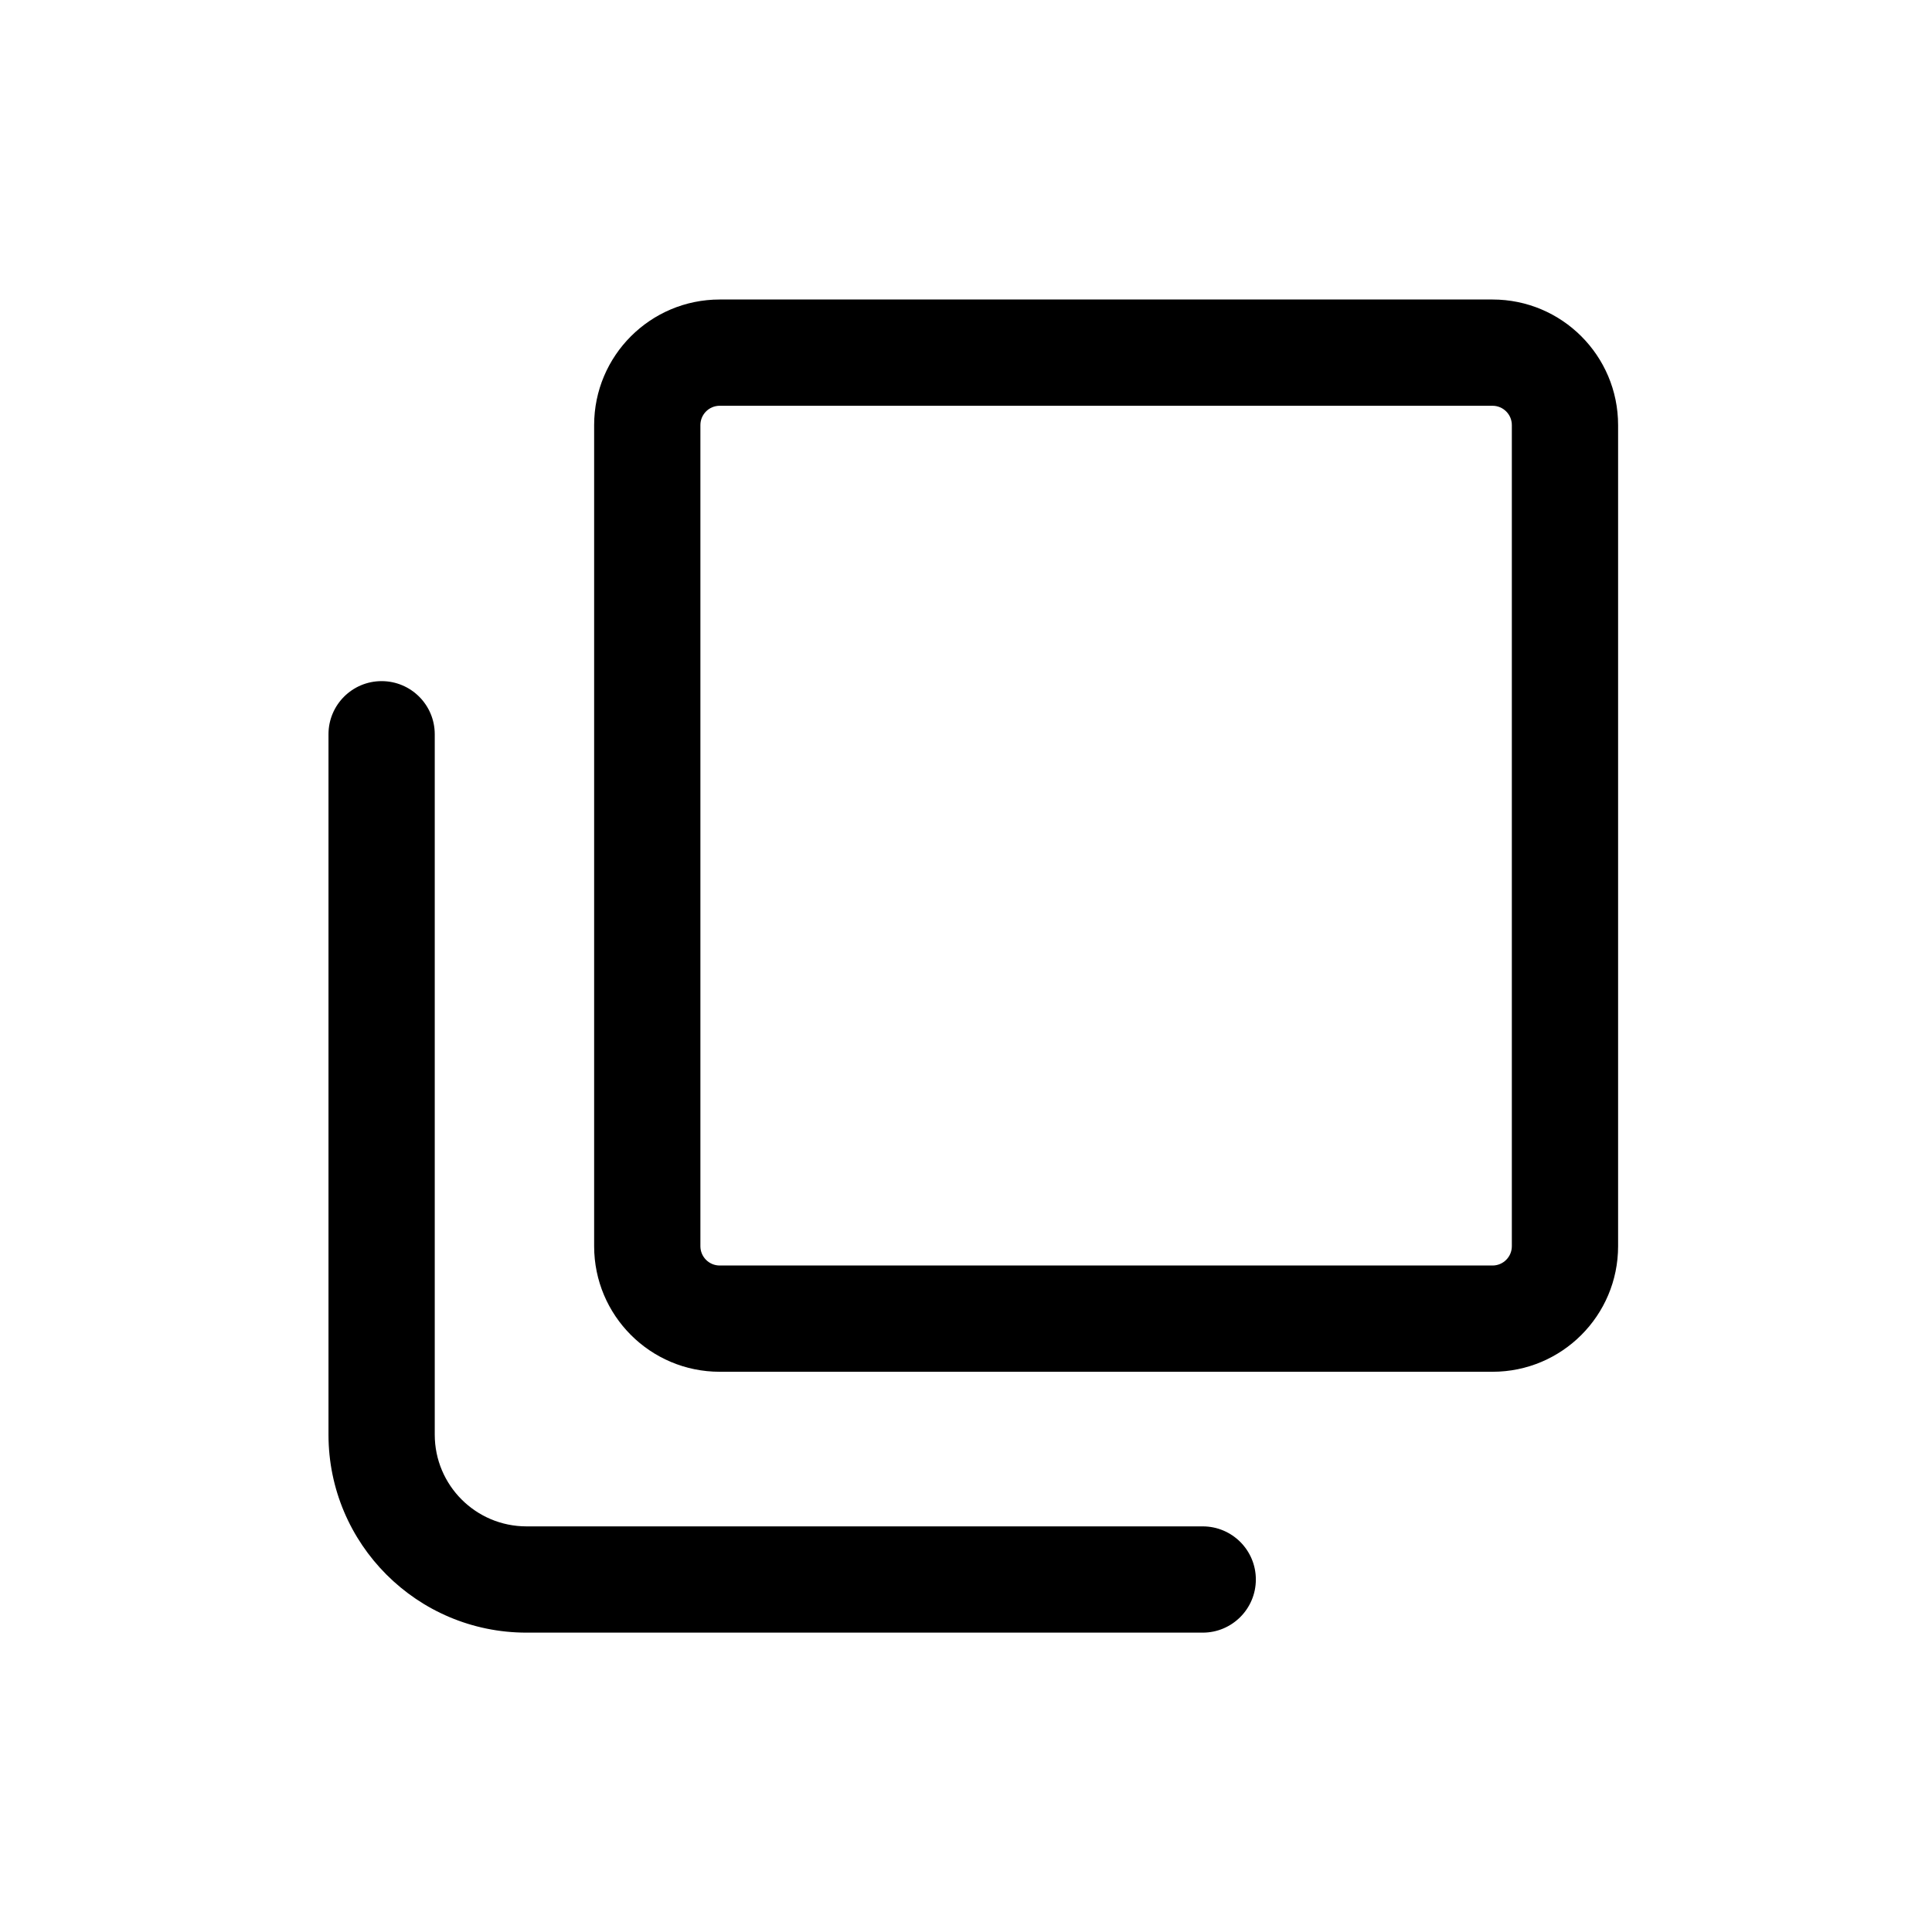 <svg width="40" height="40" viewBox="0 0 40 40" fill="none" xmlns="http://www.w3.org/2000/svg">
<path fill-rule="evenodd" clip-rule="evenodd" d="M12.301 8.801C12.301 7.365 13.465 6.201 14.901 6.201H30.901C32.337 6.201 33.501 7.365 33.501 8.801V25.801C33.501 27.237 32.337 28.401 30.901 28.401H14.901C13.465 28.401 12.301 27.237 12.301 25.801V8.801ZM14.901 8.401C14.68 8.401 14.501 8.58 14.501 8.801V25.801C14.501 26.022 14.68 26.201 14.901 26.201H30.901C31.122 26.201 31.301 26.022 31.301 25.801V8.801C31.301 8.58 31.122 8.401 30.901 8.401H14.901Z" fill="black"/>
<path fill-rule="evenodd" clip-rule="evenodd" d="M7.901 14.102C8.508 14.102 9.001 14.594 9.001 15.202V29.702C9.001 30.751 9.851 31.602 10.901 31.602H24.901C25.508 31.602 26.001 32.094 26.001 32.702C26.001 33.309 25.508 33.802 24.901 33.802H10.901C8.636 33.802 6.801 31.966 6.801 29.702V15.202C6.801 14.594 7.293 14.102 7.901 14.102Z" fill="black"/>
</svg>
